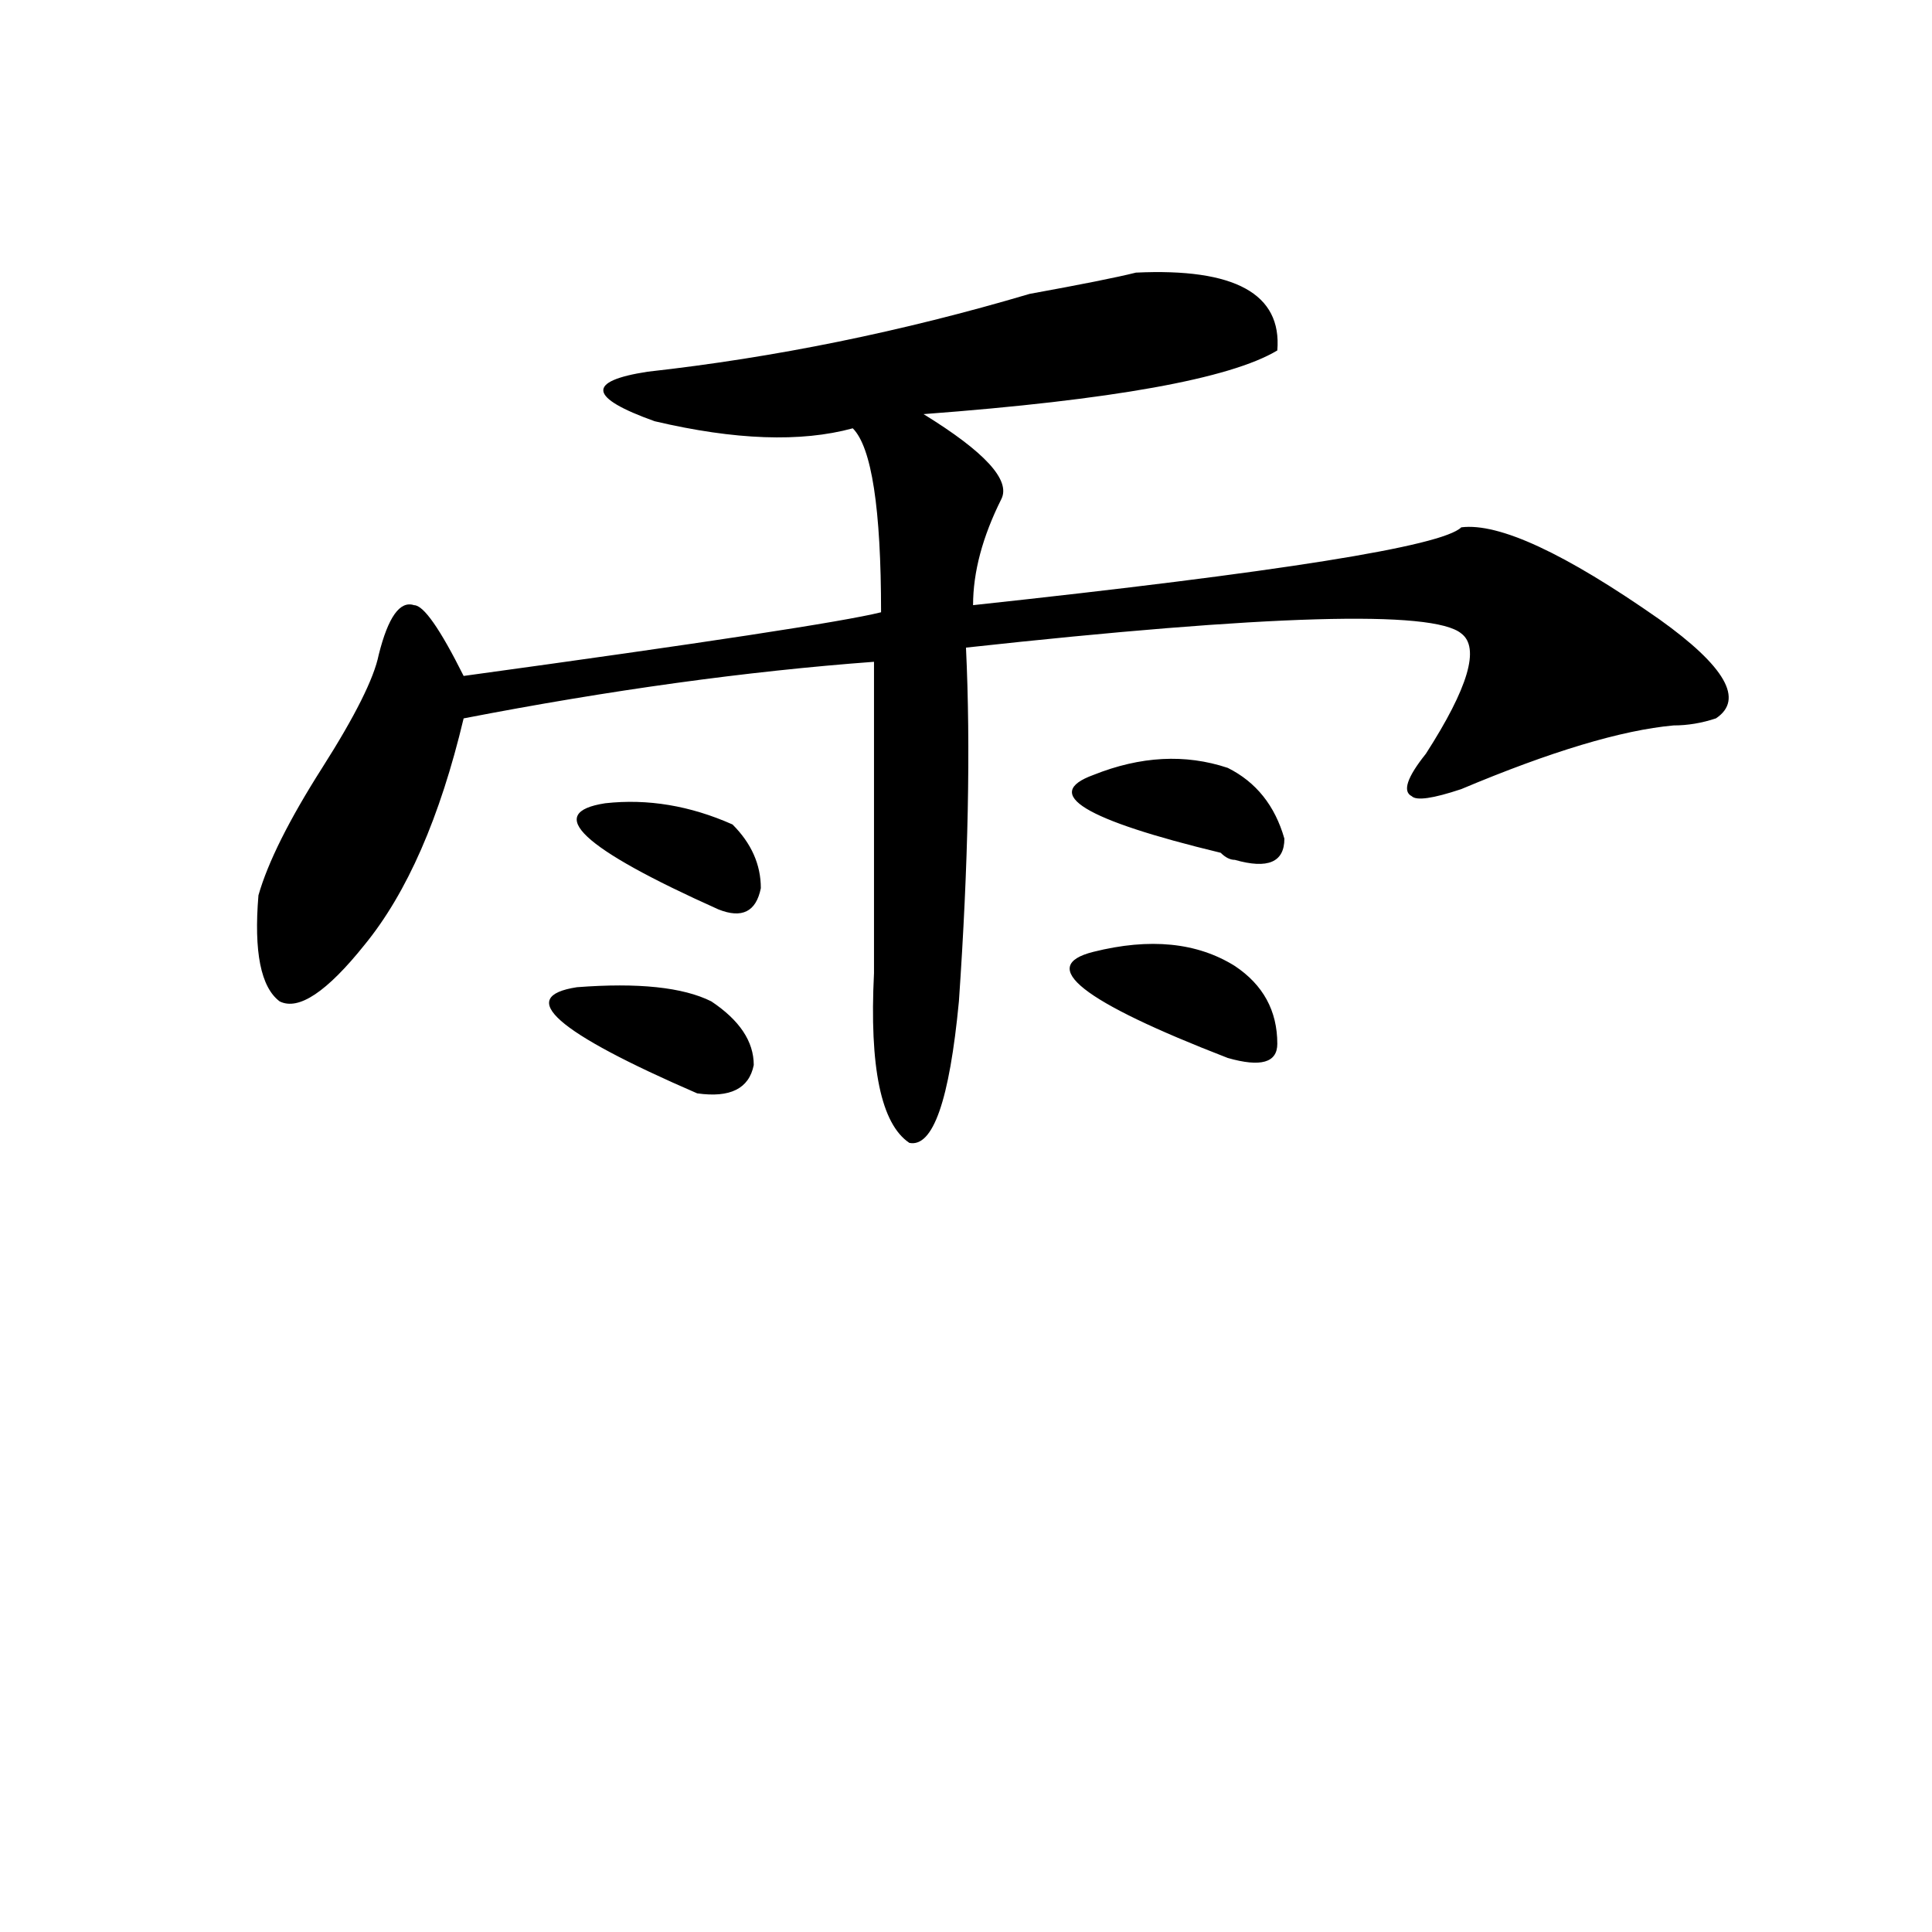 <svg xmlns="http://www.w3.org/2000/svg" height="640" width="640" version="1.1">
	<g transform="translate(0 -412.36)">
		<g>
			<path d="m376.25 502.67q49.219-2.344 46.875 25.781-23.438 14.062-117.19 21.094 30.469 18.75 25.781 28.125-9.375 18.75-9.375 35.156 152.34-16.406 161.72-25.781 18.75-2.344 65.625 30.469 32.812 23.438 18.75 32.812-7.031 2.344-14.062 2.344-25.781 2.344-70.312 21.094-14.062 4.688-16.406 2.344-4.688-2.344 4.688-14.062 21.094-32.812 11.719-39.844-14.07-11.71-164.07 4.69 2.344 49.219-2.344 117.19-4.688 49.219-16.406 46.875-14.062-9.375-11.719-56.25v-103.12q-63.281 4.688-135.94 18.75-11.719 49.219-32.812 75-18.75 23.438-28.125 18.75-9.375-7.031-7.031-35.156 4.688-16.406 21.094-42.188 16.406-25.781 18.75-37.5 4.688-18.75 11.719-16.406 4.688 0 16.406 23.438 119.53-16.406 138.28-21.094 0-51.562-9.375-60.938-25.781 7.031-65.625-2.344-32.812-11.719-2.344-16.406 63.281-7.031 126.56-25.781 25.781-4.688 35.156-7.031zm-14.062 225q28.125-7.031 46.875 4.688 14.062 9.375 14.062 25.781 0 9.375-16.406 4.688-72.656-28.125-44.531-35.156zm44.531-60.938q14.062 7.031 18.75 23.438 0 11.719-16.406 7.031-2.344 0-4.688-2.344-67.969-16.406-42.188-25.781 23.438-9.375 44.531-2.344zm-215.62 72.656q30.469-2.344 44.531 4.688 14.062 9.375 14.062 21.094-2.344 11.719-18.75 9.375-70.312-30.469-39.844-35.156zm9.375-60.938q21.094-2.344 42.188 7.031 9.375 9.375 9.375 21.094-2.344 11.719-14.062 7.031-67.969-30.469-37.5-35.156z"/>
		</g>
	</g>
</svg>
